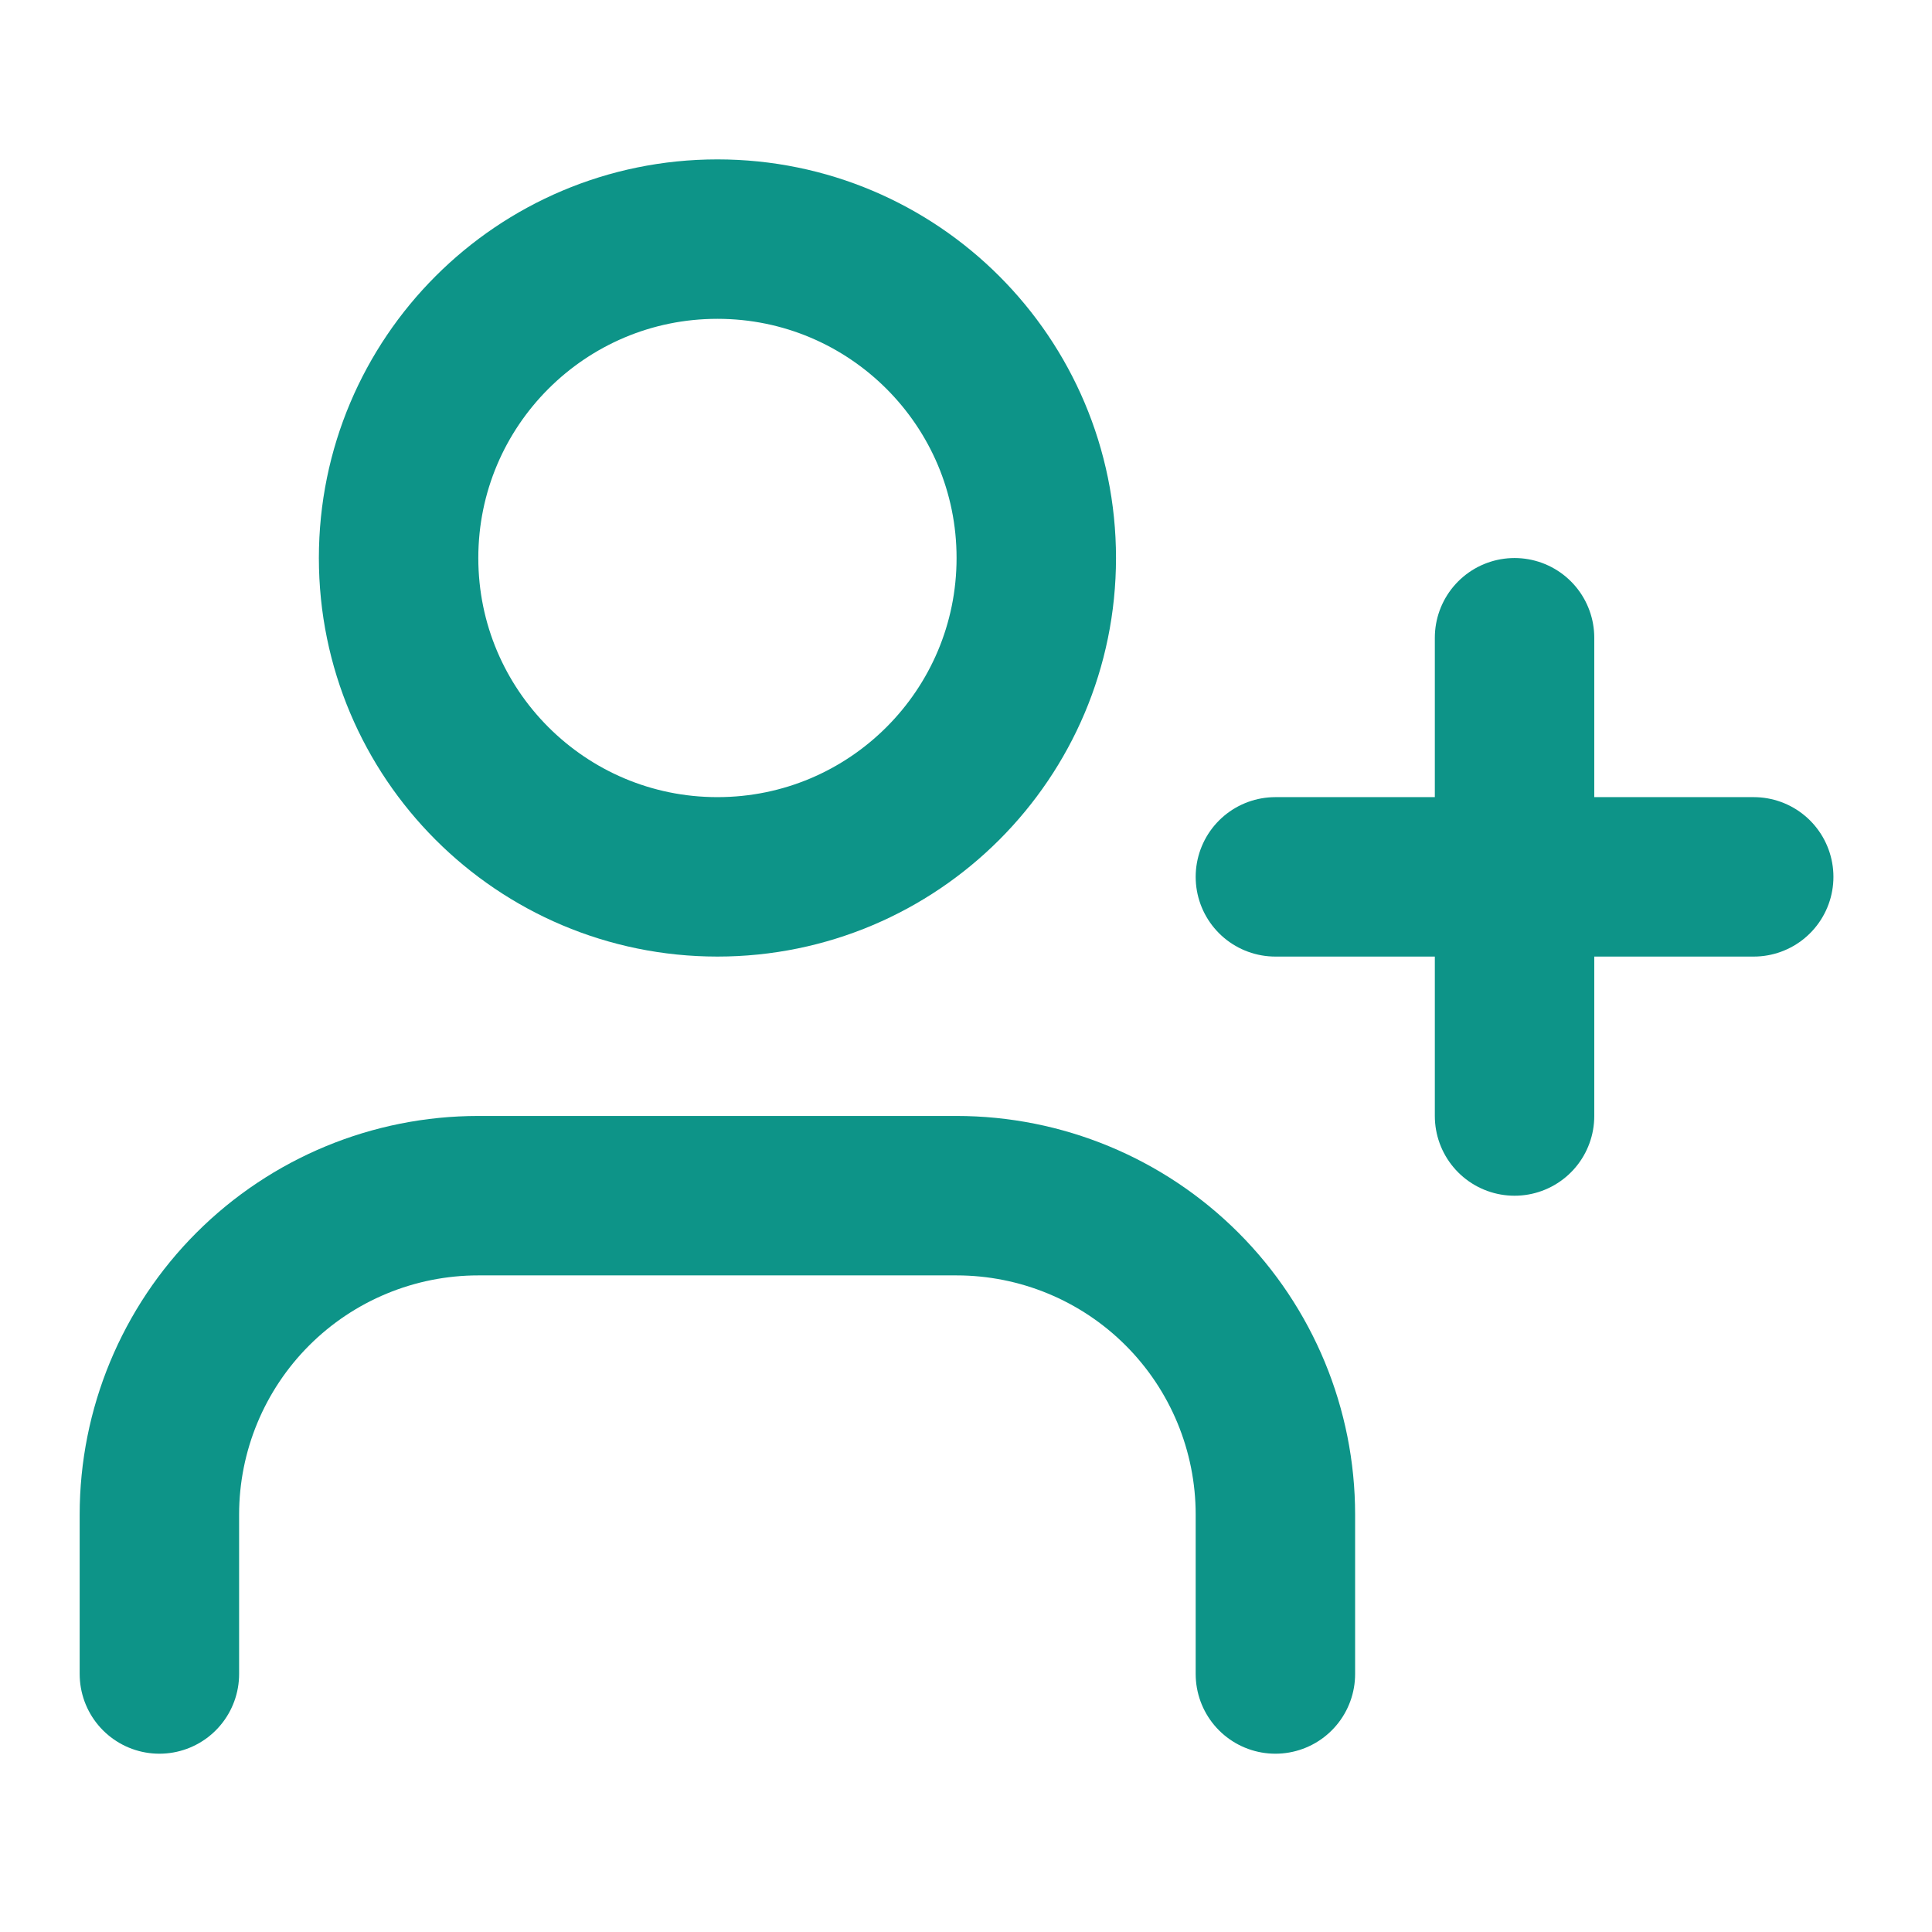 <svg width="42" height="42" viewBox="0 0 42 42" fill="none" xmlns="http://www.w3.org/2000/svg">
<path d="M27.726 36.391V32.925C27.726 31.086 26.996 29.323 25.696 28.023C24.396 26.723 22.633 25.993 20.794 25.993H10.397C8.559 25.993 6.796 26.723 5.496 28.023C4.196 29.323 3.465 31.086 3.465 32.925V36.391" stroke="#0D9488" stroke-width="3.466" stroke-linecap="round" stroke-linejoin="round"/>
<path d="M15.596 19.062C19.425 19.062 22.528 15.958 22.528 12.13C22.528 8.302 19.425 5.198 15.596 5.198C11.768 5.198 8.665 8.302 8.665 12.13C8.665 15.958 11.768 19.062 15.596 19.062Z" stroke="#0D9488" stroke-width="3.466" stroke-linecap="round" stroke-linejoin="round"/>
<path d="M32.925 13.864V24.261" stroke="#0D9488" stroke-width="3.466" stroke-linecap="round" stroke-linejoin="round"/>
<path d="M38.124 19.062H27.726" stroke="#0D9488" stroke-width="3.466" stroke-linecap="round" stroke-linejoin="round"/>
</svg>
